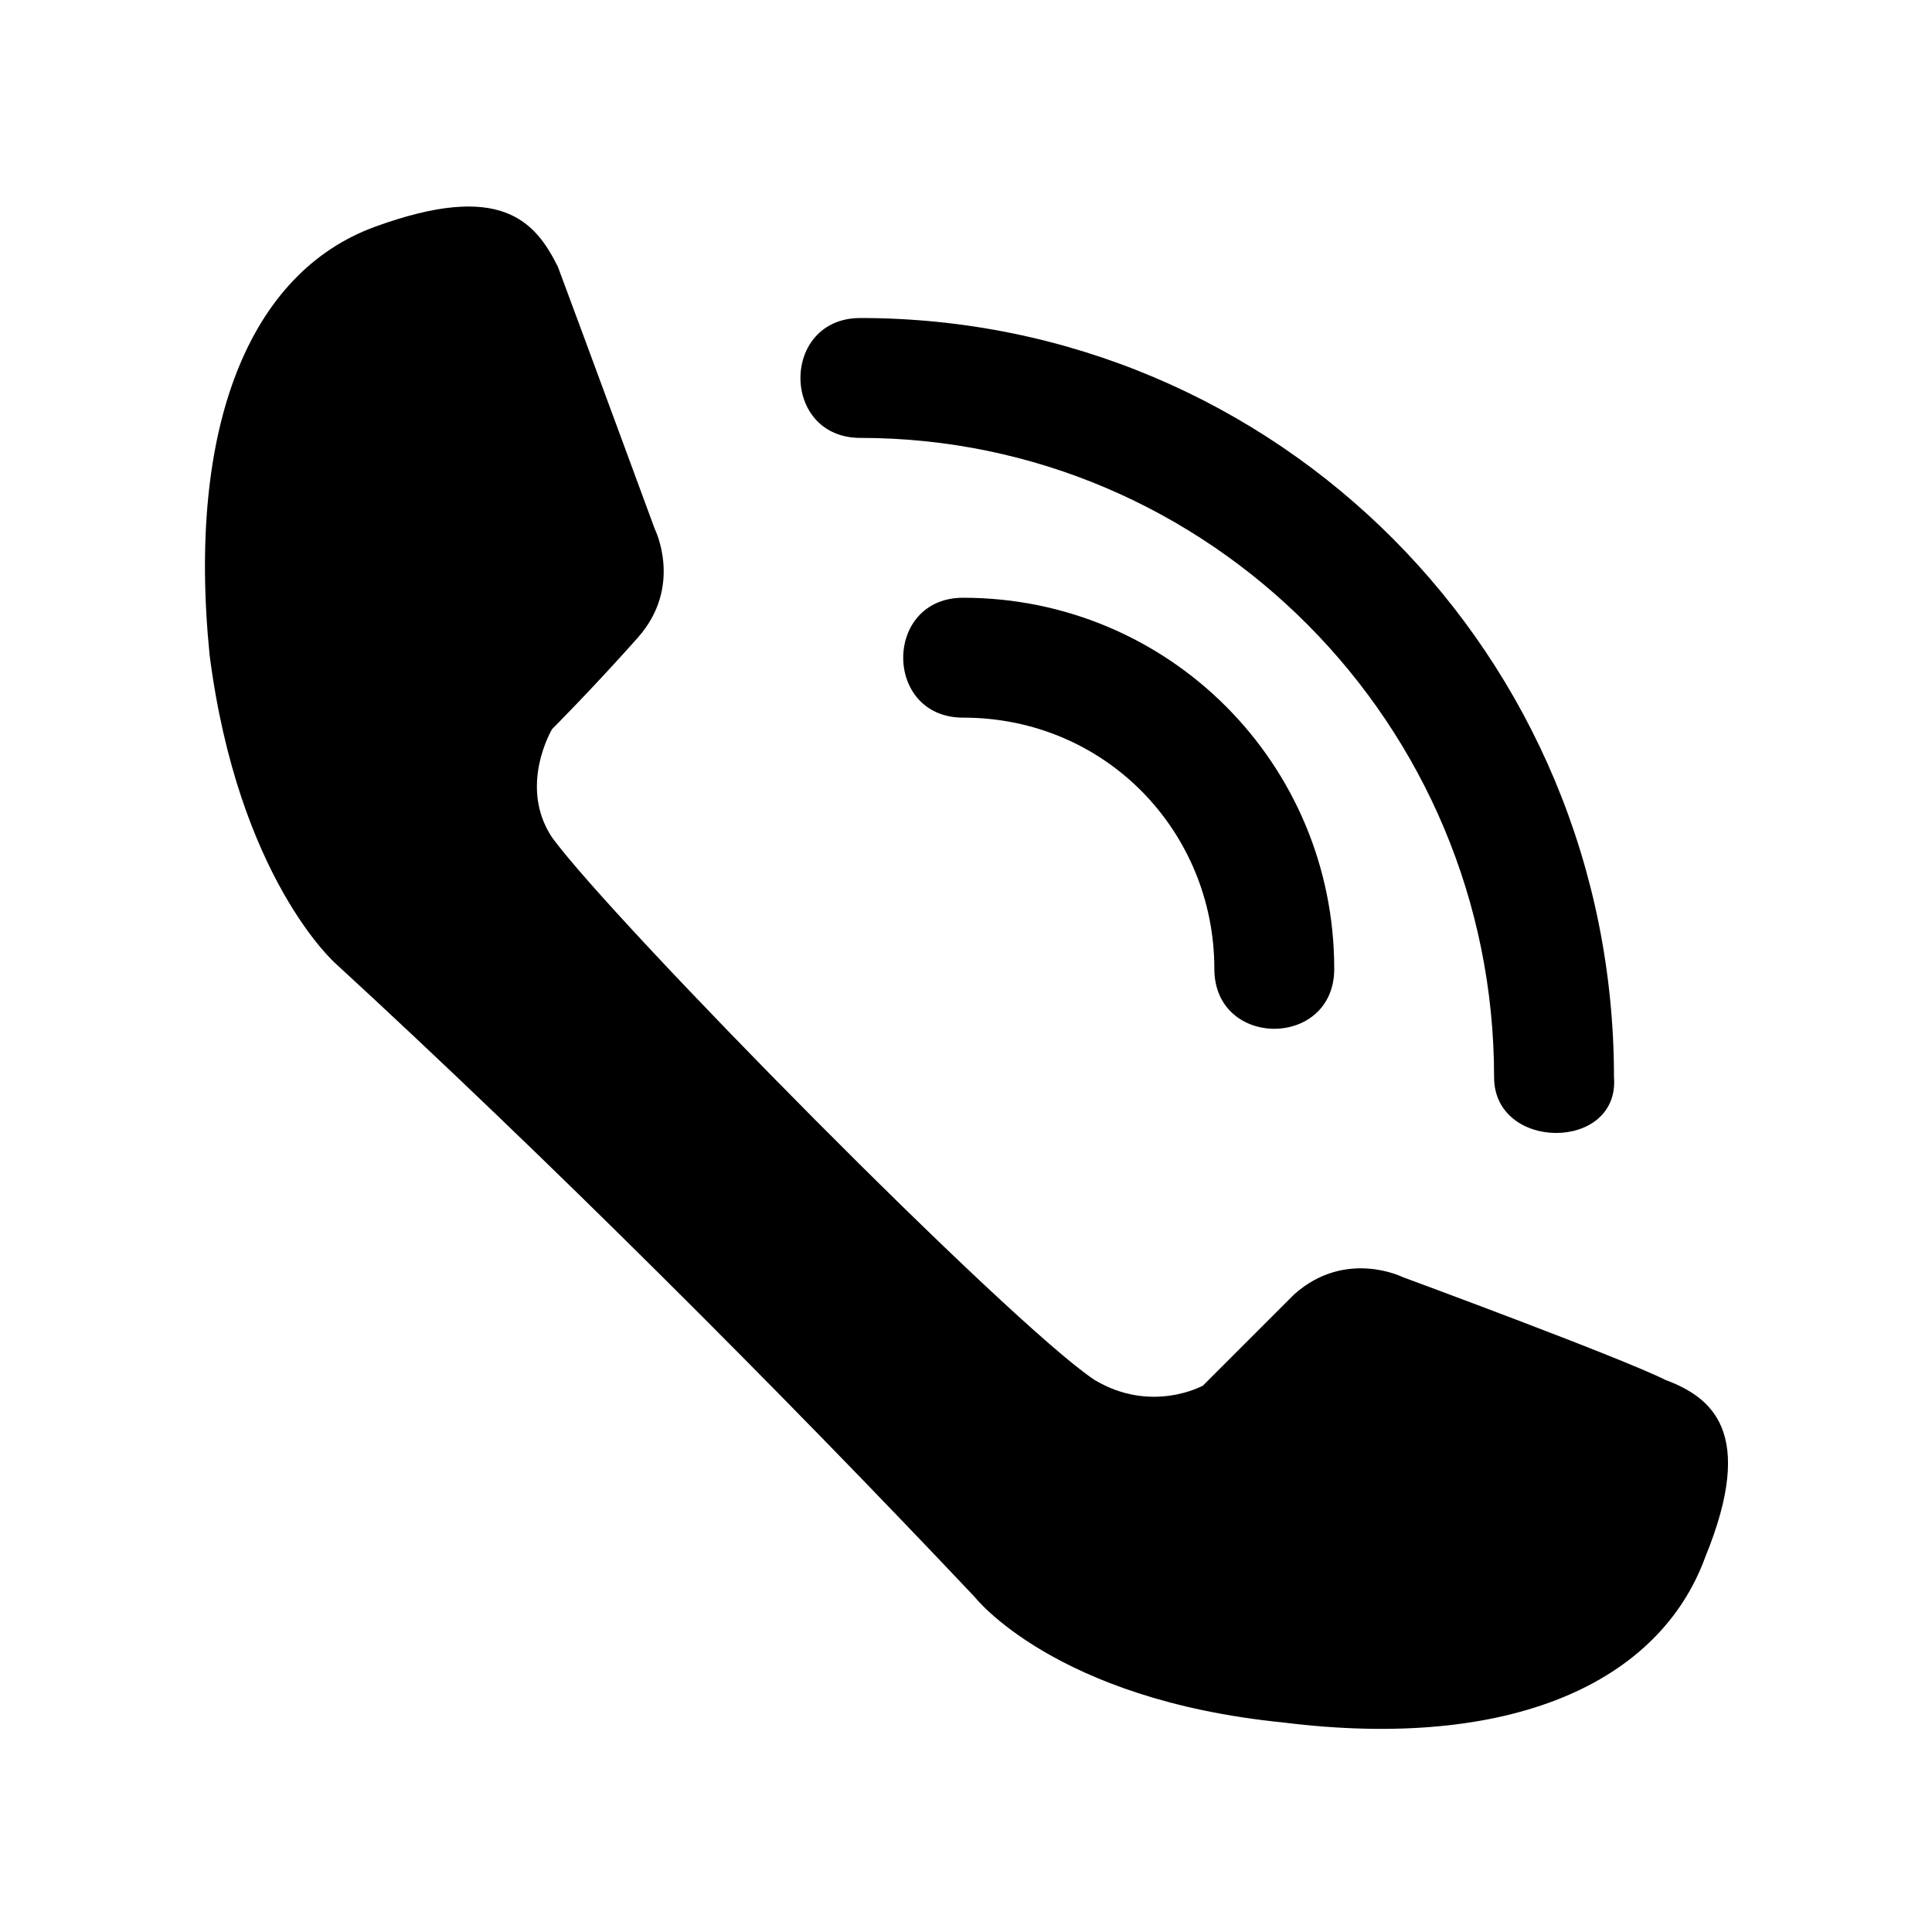 <?xml version="1.0" encoding="UTF-8"?>
<!-- The Best Svg Icon site in the world: iconSvg.co, Visit us! https://iconsvg.co -->
<svg fill="#000000" width="800px" height="800px" version="1.1" viewBox="144 144 512 512" xmlns="http://www.w3.org/2000/svg">
 <path d="m402.27 567.18s21.18 27.234 81.699 33.285c60.52 7.566 99.855-10.59 111.96-43.875 13.617-33.285 1.512-42.363-10.59-46.902-12.105-6.051-69.594-27.234-69.594-27.234s-15.129-7.566-28.746 4.539c-13.617 13.617-24.207 24.207-24.207 24.207s-13.617 7.566-28.746-1.512c-22.695-15.129-127.09-121.04-143.73-143.73-9.078-13.617 0-28.746 0-28.746s10.59-10.59 22.695-24.207c12.105-13.617 4.539-28.746 4.539-28.746s-21.18-57.492-25.719-69.594c-6.051-12.105-15.129-22.695-48.414-10.59-33.285 12.105-49.926 52.953-43.875 113.47 7.566 59.004 33.285 81.699 33.285 81.699 55.98 51.441 118.01 113.47 169.45 167.94zm-30.258-307.13c-21.18 0-21.18-31.773 0-31.773 110.45 0 199.71 89.262 199.71 201.22 1.512 19.668-31.773 19.668-31.773 0 0-93.801-75.648-169.45-167.94-169.45zm27.234 74.133c-21.18 0-21.18-31.773 0-31.773 54.465 0 98.34 43.875 98.34 98.34 0 21.18-31.773 21.18-31.773 0 0-36.312-28.746-66.57-66.57-66.57z" fill-rule="evenodd"/>
</svg>